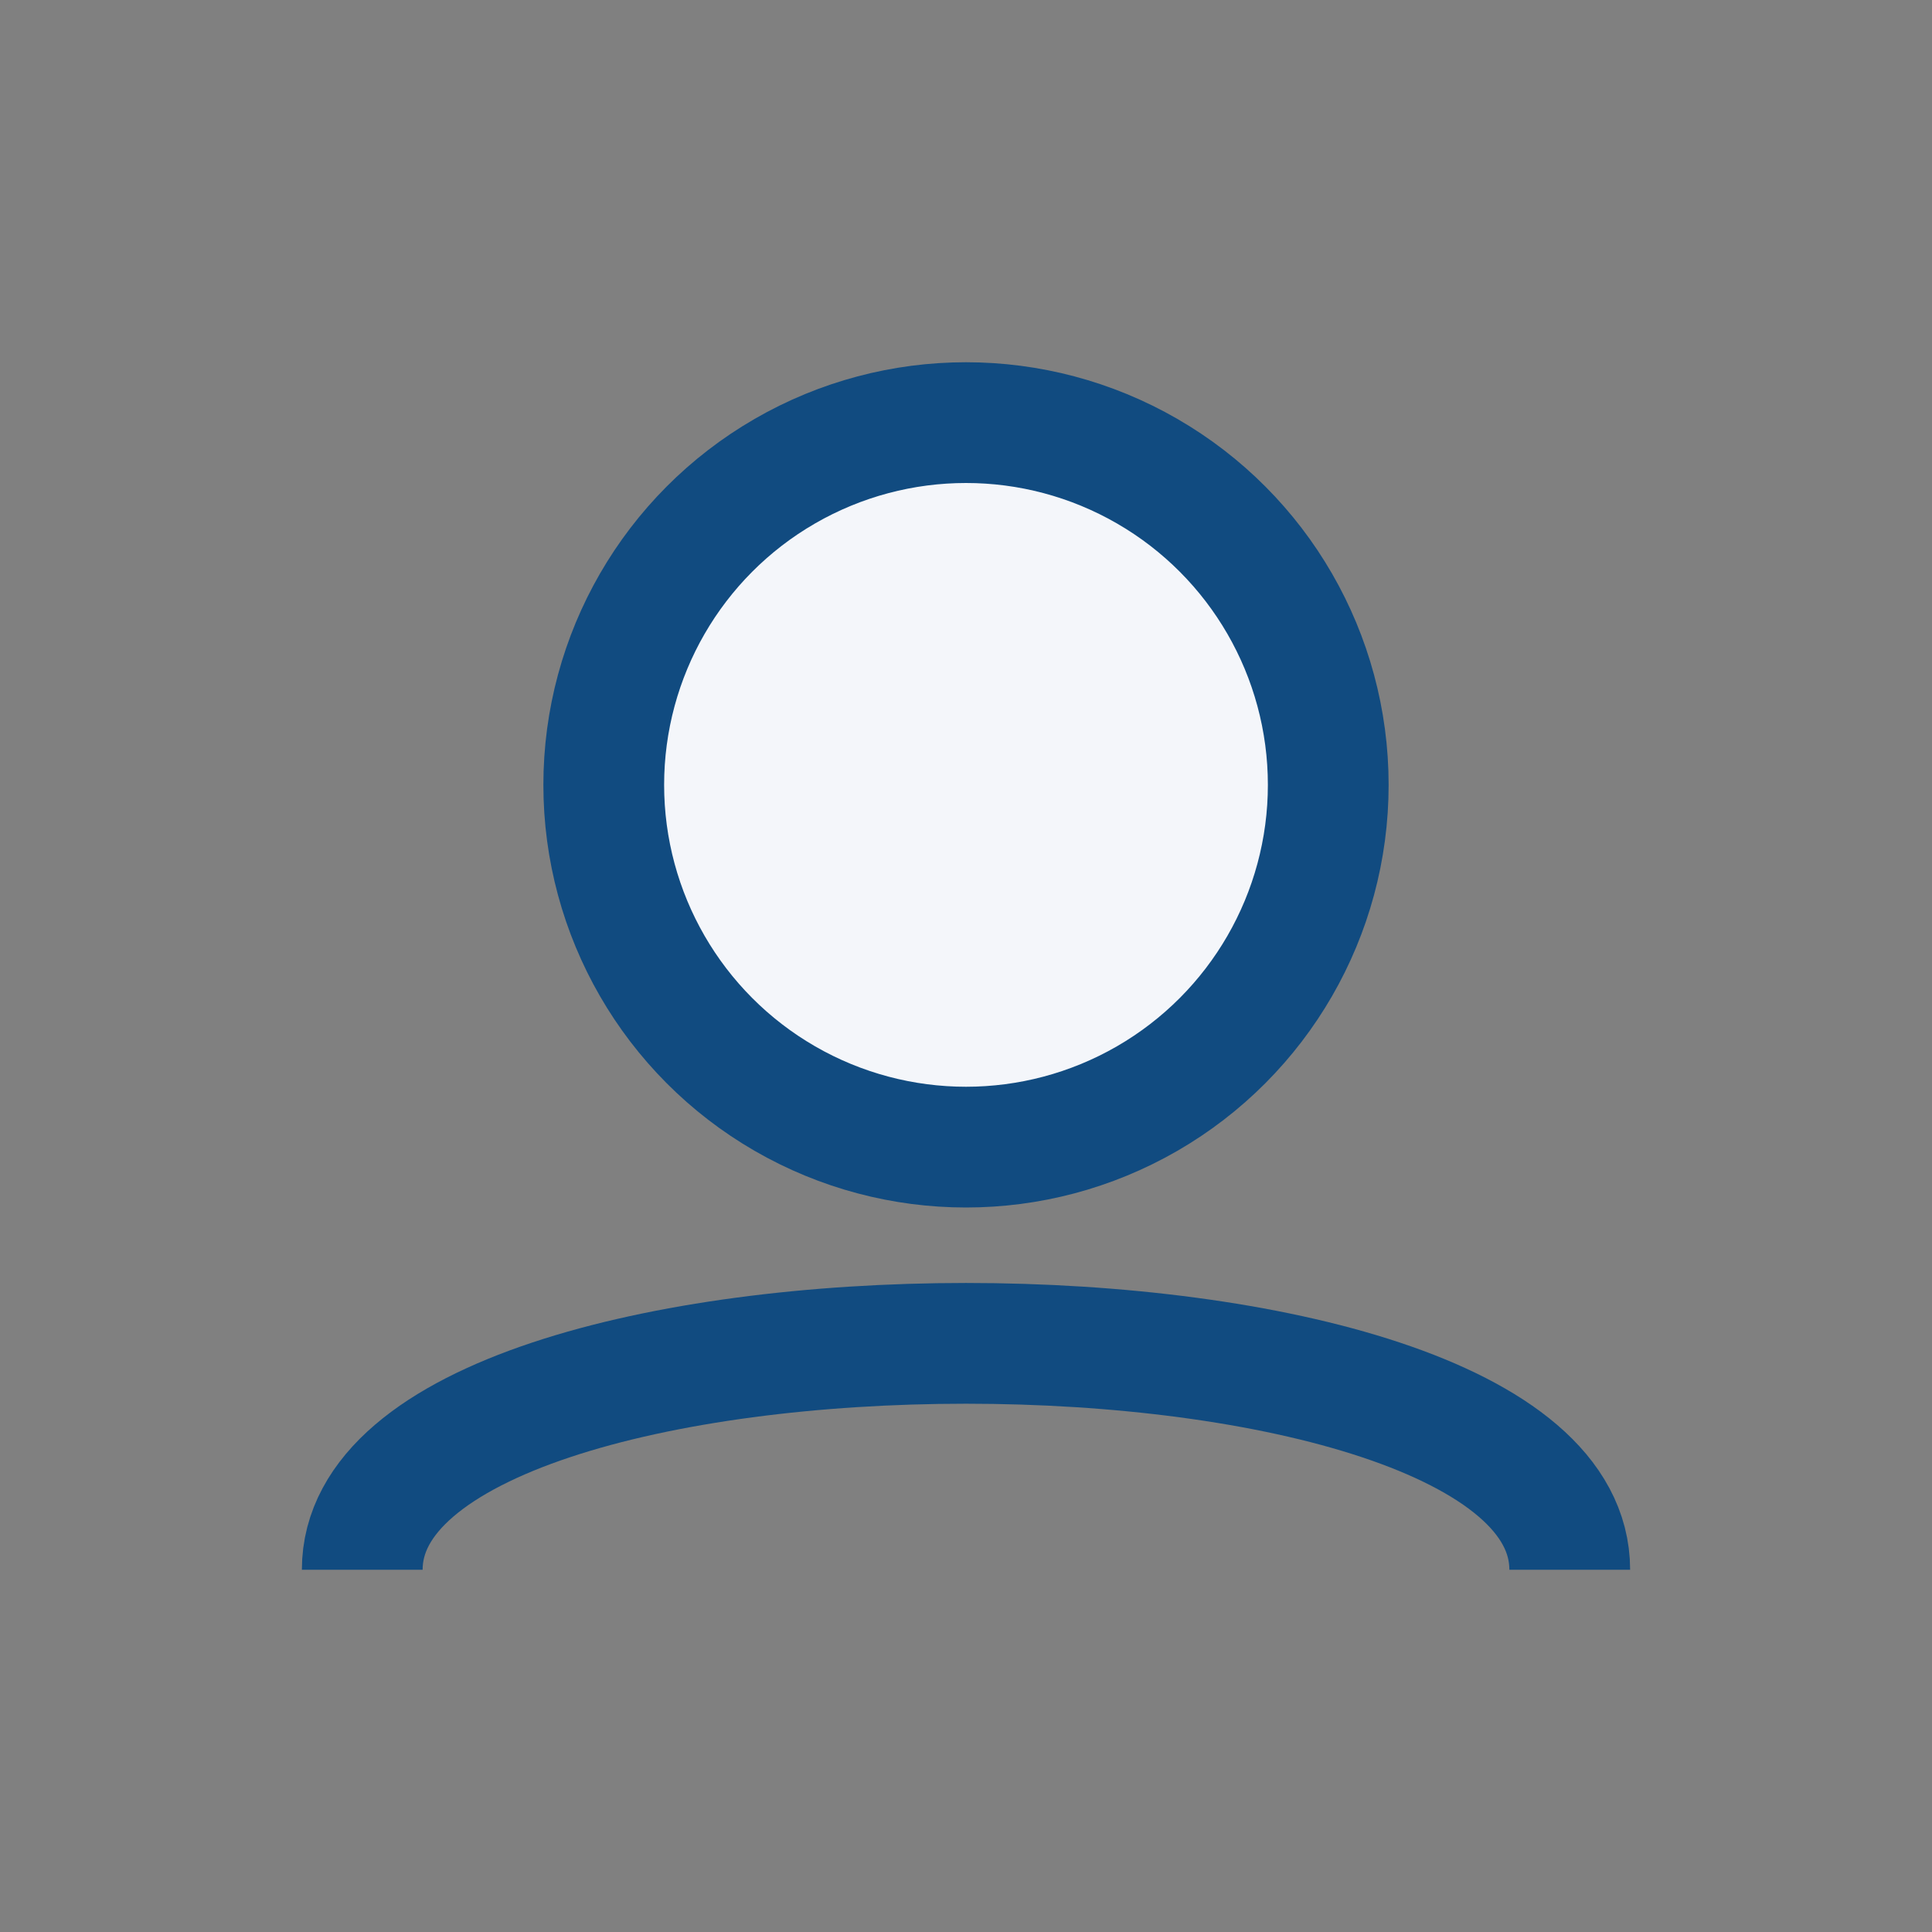 <?xml version="1.0" encoding="UTF-8"?>
<svg xmlns="http://www.w3.org/2000/svg" width="32" height="32" viewBox="0 0 32 32"><rect x="0" y="0" width="32" height="32" fill="#808080" stroke="none"/><circle cx="16" cy="13" r="6" fill="#F4F6FA" stroke="#114B80" stroke-width="2"/><path d="M6 26c0-5 20-5 20 0" fill="none" stroke="#114B80" stroke-width="2"/></svg>